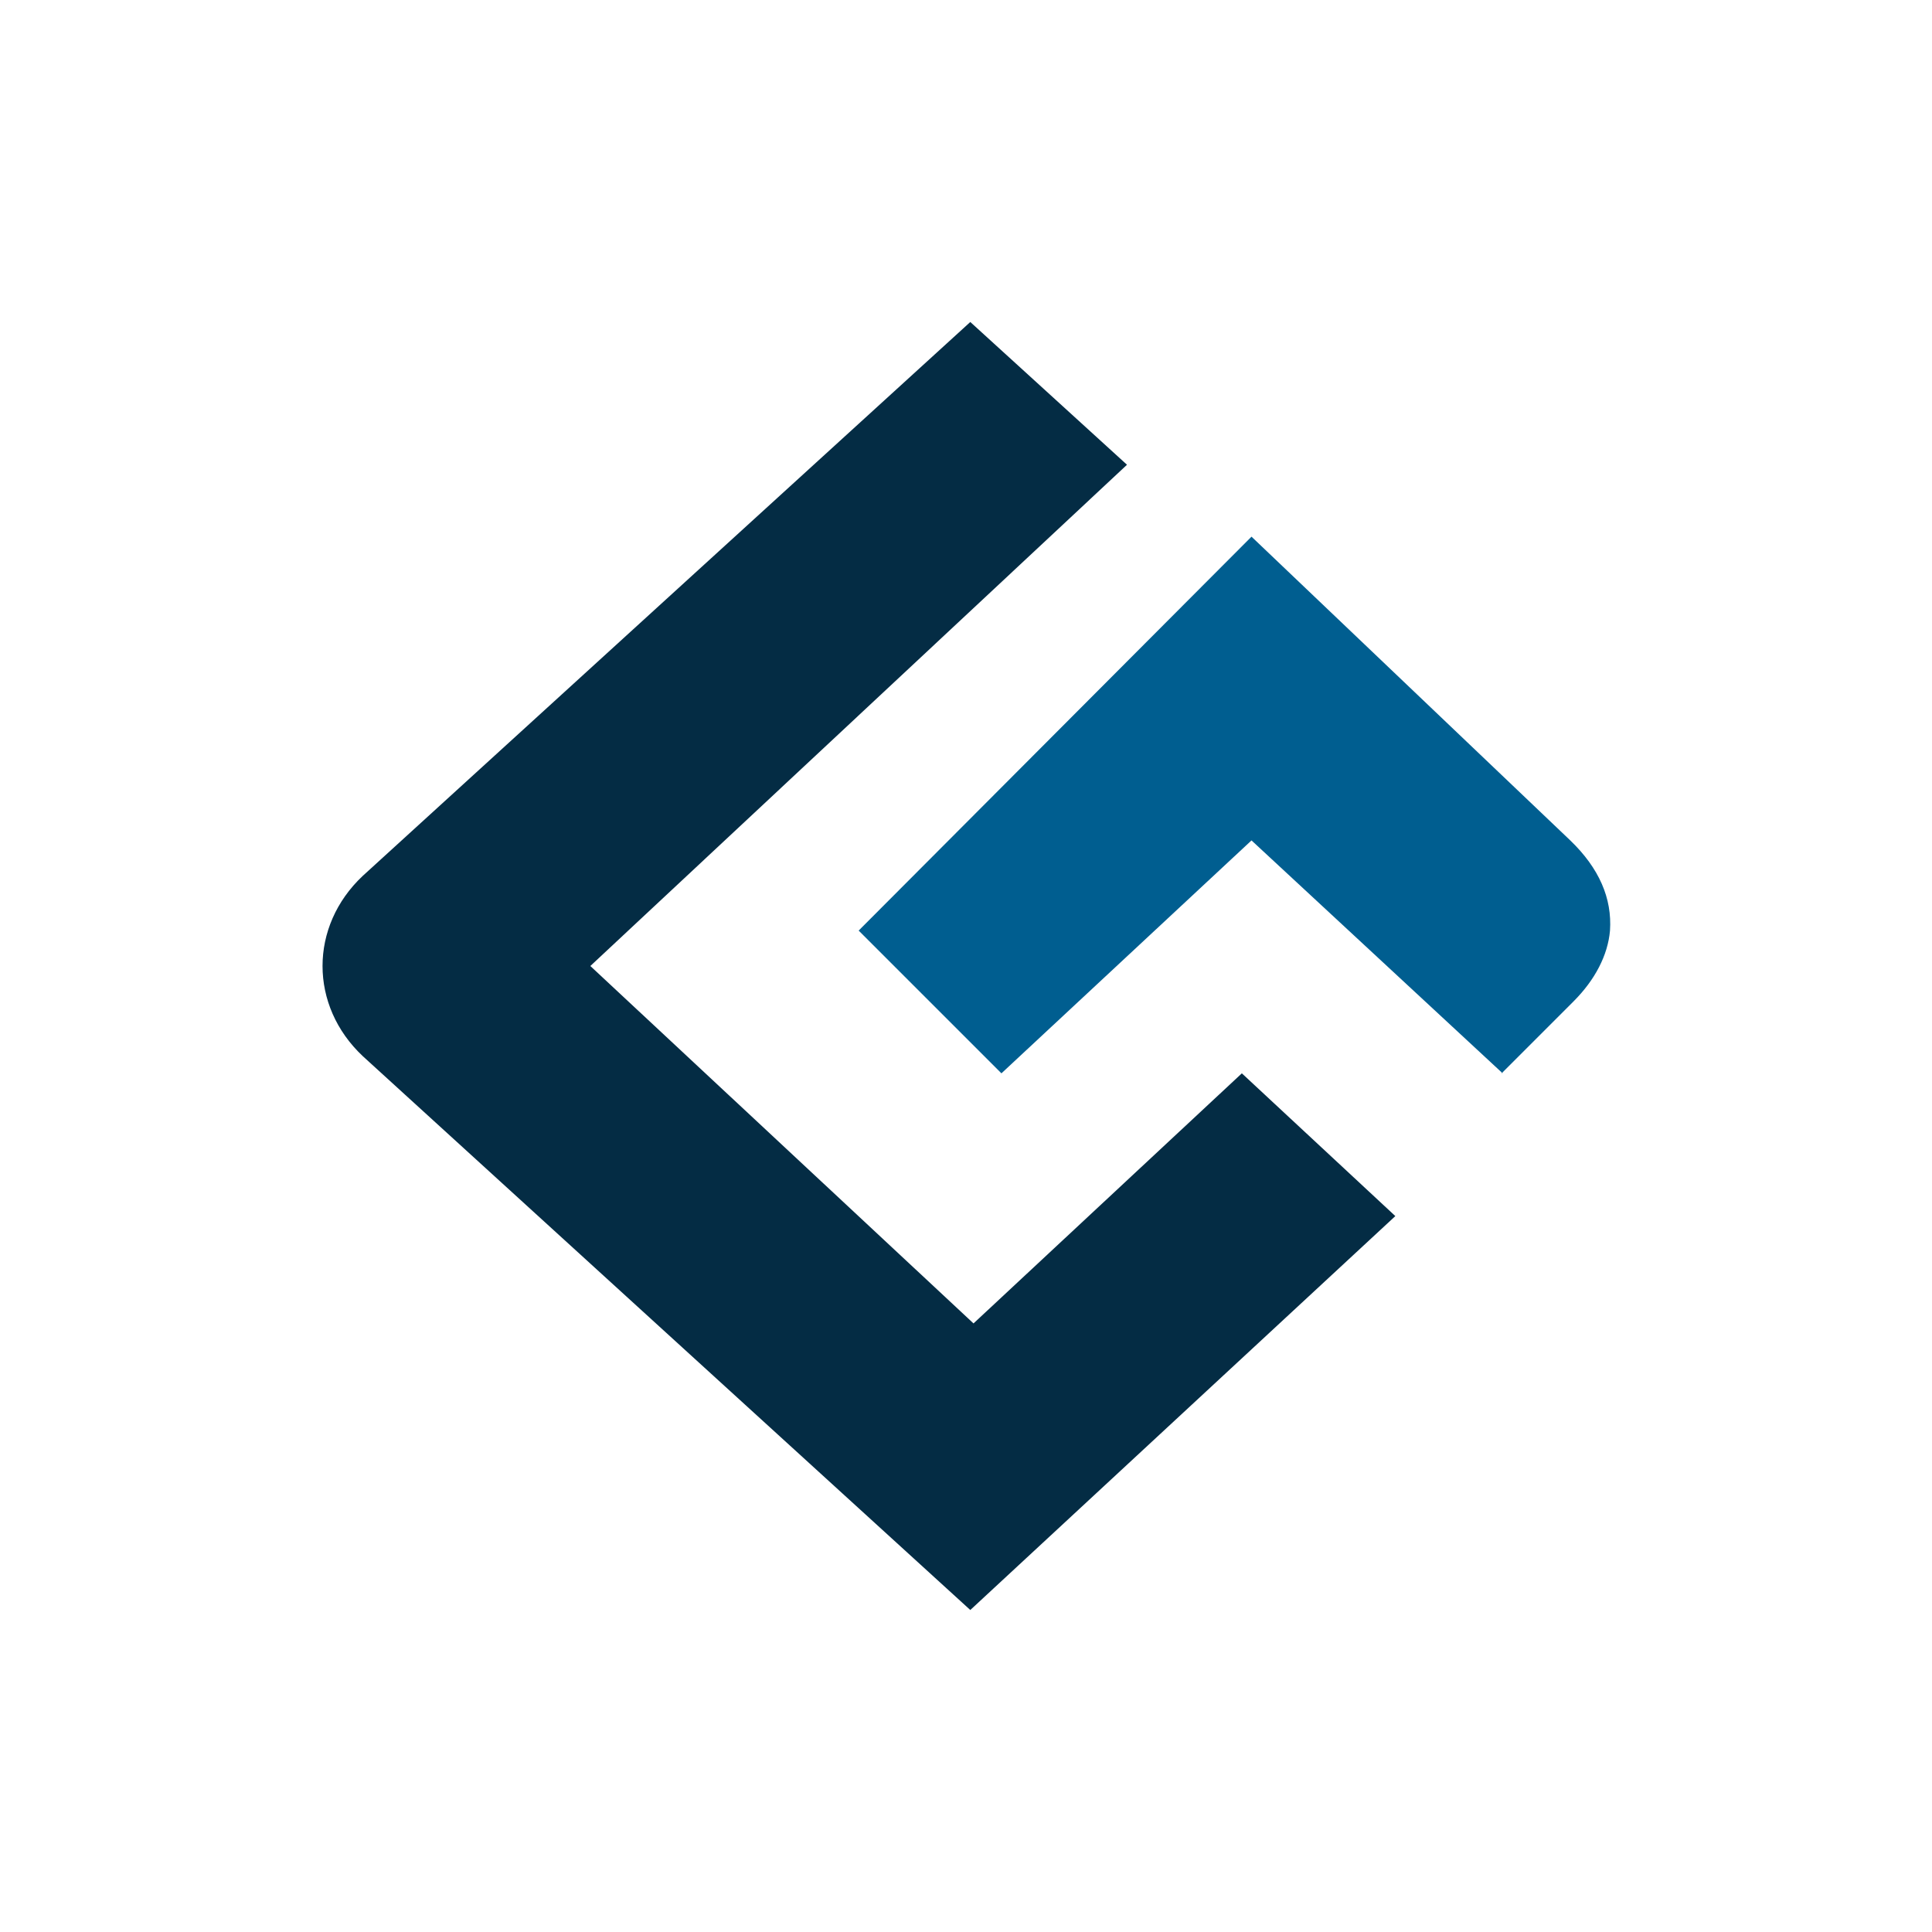 <svg xmlns="http://www.w3.org/2000/svg" width="18" height="18"><path fill="#fff" d="M0 0h18v18H0z"/><path fill="#042C44" d="m9.04 3 1.46 1.33L5.5 9l3.57 3.33 2.5-2.33L13 11.33 9.04 15 3.38 9.84c-.5-.47-.5-1.21 0-1.68z"/><path fill="#005E90" d="m13.99 10 .67-.67c.2-.2.32-.43.34-.66.02-.3-.1-.58-.37-.84L11.66 5 8 8.67 9.33 10l2.33-2.17L14 10Z"/></svg>